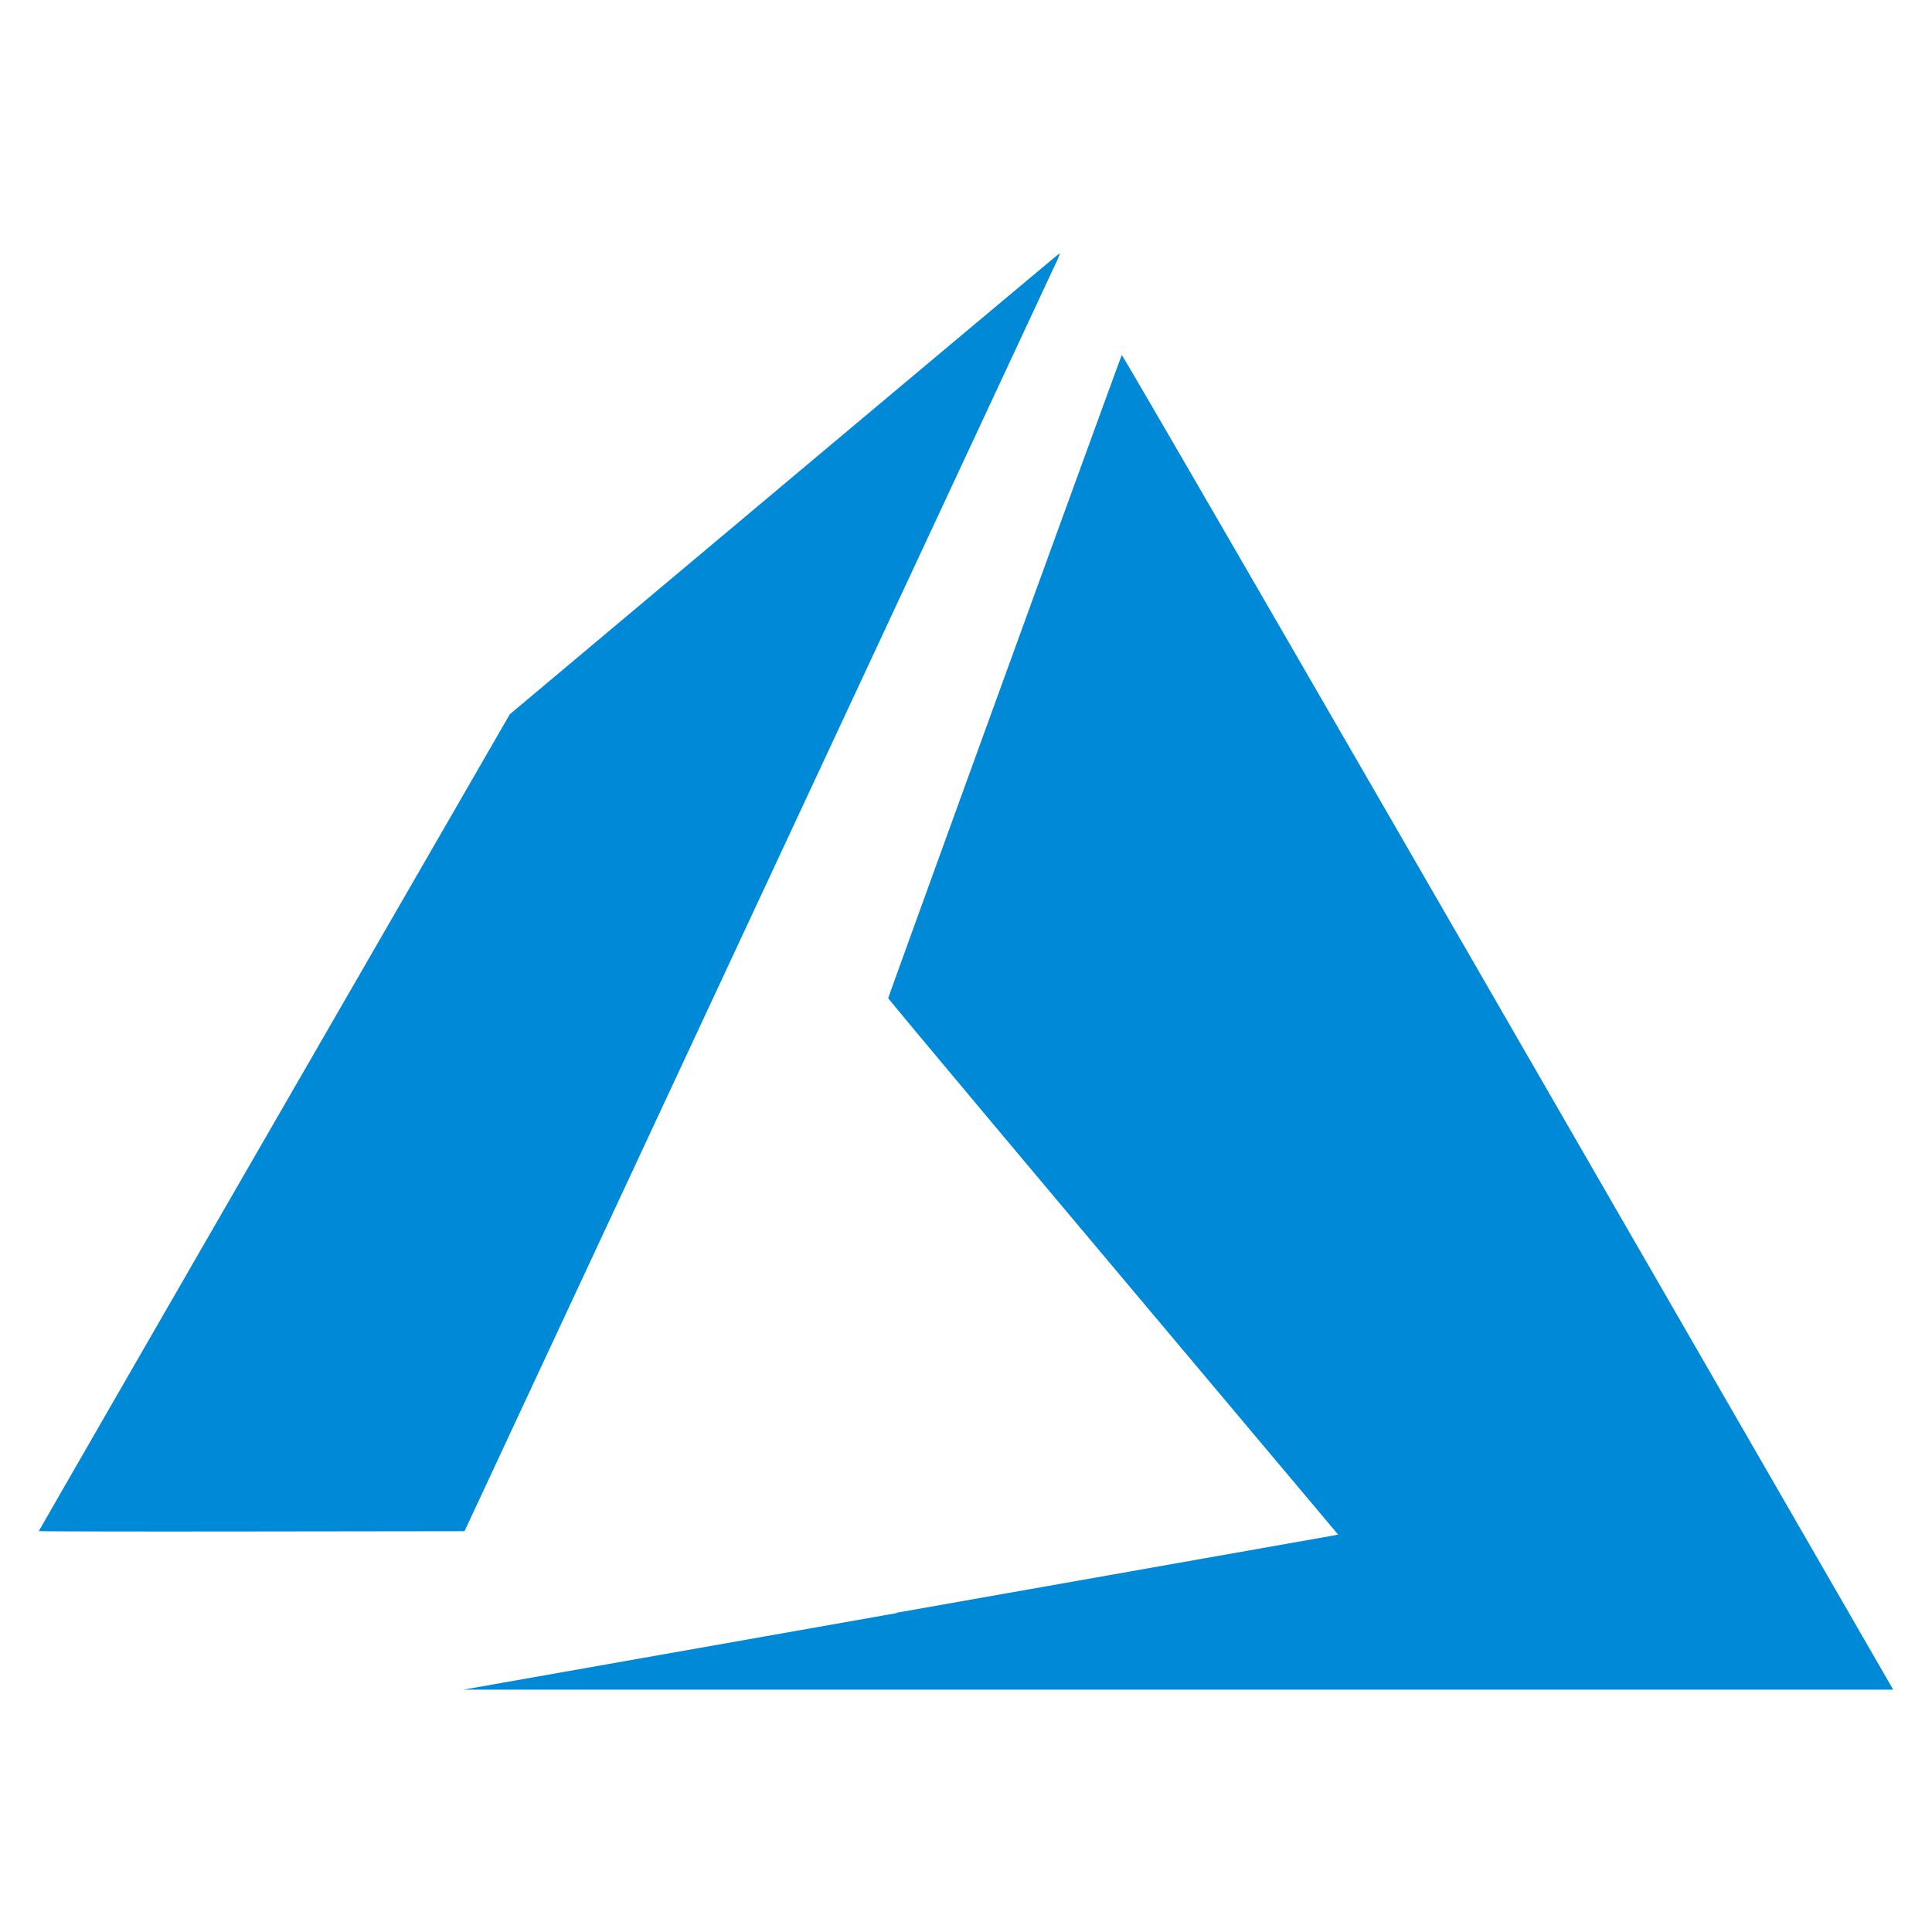 <?xml version="1.0" encoding="UTF-8"?>
<svg xmlns="http://www.w3.org/2000/svg" xmlns:xlink="http://www.w3.org/1999/xlink" width="70" height="70" viewBox="0 0 70 70">
  <defs>
    <clipPath id="clip-Custom_Size_1">
      <rect width="70" height="70"></rect>
    </clipPath>
  </defs>
  <g id="Custom_Size_1" data-name="Custom Size – 1" clip-path="url(#clip-Custom_Size_1)">
    <g id="layer1" transform="translate(1.406 9.171)">
      <g id="layer1-1" transform="translate(0 0)">
        <path id="path21" d="M11.668,45.754c8.632-1.525,15.762-2.787,15.844-2.8l.149-.032-8.15-9.694c-4.482-5.332-8.15-9.714-8.15-9.74,0-.048,8.415-23.221,8.462-23.3.016-.028,5.743,9.859,13.882,23.967l13.961,24.2.106.186-25.9,0-25.9,0,15.695-2.773ZM-19.415,42.8c0-.014,3.84-6.68,8.533-14.813L-2.349,13.2,7.6,4.851c5.47-4.59,9.959-8.351,9.977-8.358a1.749,1.749,0,0,1-.16.4L6.615,20.057-3.991,42.8l-7.712.01c-4.242.005-7.712,0-7.712-.015Z" transform="translate(19.415 3.507)" fill="#0089d6"></path>
      </g>
    </g>
  </g>
</svg>
